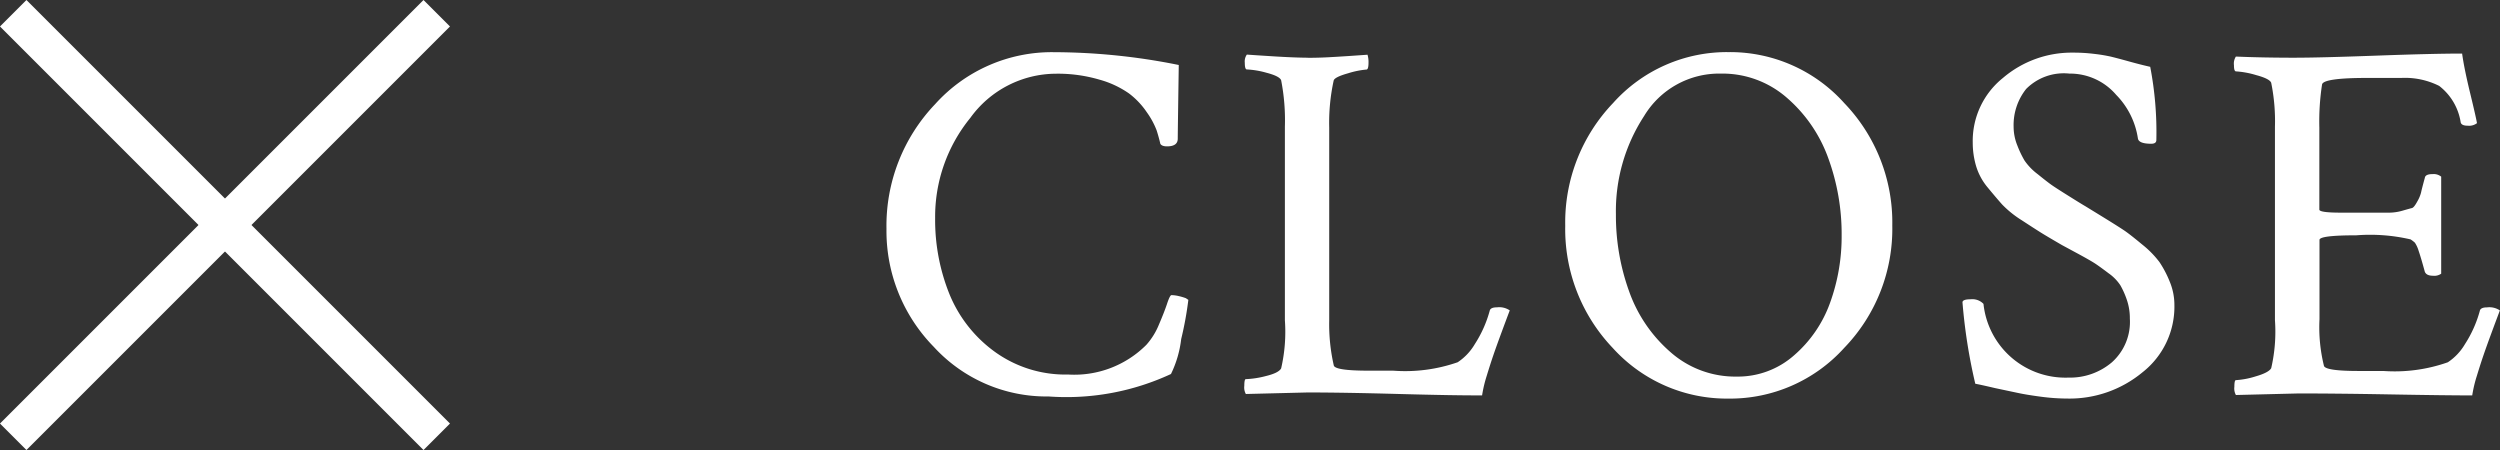 <svg xmlns="http://www.w3.org/2000/svg" width="66.784" height="12.021"><rect width="100%" height="100%" fill="#333333" stroke="none"/><g data-name="Group 3316"><path data-name="Path 106907" d="M31.745 8.011a9.089 9.089 0 0 1-.191 1.046 2.89 2.89 0 0 1-.273.934 6.627 6.627 0 0 1-3.268.6 4.083 4.083 0 0 1-3.069-1.326 4.419 4.419 0 0 1-1.263-3.154 4.7 4.7 0 0 1 1.3-3.329 4.194 4.194 0 0 1 3.186-1.388 16.925 16.925 0 0 1 3.322.342q-.027 1.832-.027 1.969 0 .205-.287.205-.137 0-.178-.068-.041-.178-.1-.362a2.142 2.142 0 0 0-.26-.479 2.105 2.105 0 0 0-.479-.506 2.58 2.58 0 0 0-.793-.369 3.935 3.935 0 0 0-1.155-.157 2.833 2.833 0 0 0-2.289 1.18 4.174 4.174 0 0 0-.94 2.673 5.3 5.3 0 0 0 .383 2.037 3.563 3.563 0 0 0 1.21 1.538 3.22 3.22 0 0 0 1.962.608 2.717 2.717 0 0 0 2.088-.794 1.856 1.856 0 0 0 .335-.54q.144-.335.219-.561t.116-.226a.888.888 0 0 1 .2.027 1.345 1.345 0 0 1 .185.055zm3.2-6.467q.273 0 .533-.014t.561-.034l.492-.034a.657.657 0 0 1 .027.205q0 .191-.055.191a2.286 2.286 0 0 0-.492.1q-.355.1-.383.191a5.286 5.286 0 0 0-.12 1.262v5.154a4.933 4.933 0 0 0 .123 1.2q.041.137.93.137h.656a4.265 4.265 0 0 0 1.723-.225 1.479 1.479 0 0 0 .458-.485 3.176 3.176 0 0 0 .4-.9q.027-.082.191-.082a.5.5 0 0 1 .342.082q-.068.178-.212.567t-.226.629q-.082.239-.178.554a3.41 3.41 0 0 0-.123.52q-.711.004-2.218-.037t-2.44-.041l-1.653.041a.357.357 0 0 1-.041-.219q0-.178.041-.178a2.452 2.452 0 0 0 .533-.082q.342-.082.41-.205a4.341 4.341 0 0 0 .1-1.285V3.388a5.589 5.589 0 0 0-.1-1.244q-.041-.109-.39-.2a2.345 2.345 0 0 0-.526-.089q-.055 0-.055-.178a.317.317 0 0 1 .055-.219q.178.014.725.048t.914.036zm11.025.422a2.341 2.341 0 0 0-2.051 1.135 4.642 4.642 0 0 0-.752 2.625 5.956 5.956 0 0 0 .355 2.064 3.849 3.849 0 0 0 1.108 1.621 2.613 2.613 0 0 0 1.764.649 2.269 2.269 0 0 0 1.531-.567 3.348 3.348 0 0 0 .964-1.408 5.192 5.192 0 0 0 .308-1.8 5.9 5.9 0 0 0-.356-2.056 3.855 3.855 0 0 0-1.108-1.618 2.613 2.613 0 0 0-1.763-.645zm-2.889 7.328a4.6 4.6 0 0 1-1.268-3.267 4.611 4.611 0 0 1 1.279-3.275 4.078 4.078 0 0 1 3.083-1.36 4.1 4.1 0 0 1 3.09 1.36 4.6 4.6 0 0 1 1.285 3.275 4.574 4.574 0 0 1-1.285 3.267 4.109 4.109 0 0 1-3.09 1.354 4.109 4.109 0 0 1-3.094-1.354zm9.618-5.483a2.157 2.157 0 0 1 .807-1.729 2.827 2.827 0 0 1 1.875-.676 4.467 4.467 0 0 1 .567.034 4.249 4.249 0 0 1 .433.071q.171.041.492.13t.567.144a9.233 9.233 0 0 1 .164 1.955q0 .1-.137.1-.328 0-.355-.137a2.106 2.106 0 0 0-.581-1.169 1.623 1.623 0 0 0-1.25-.568 1.417 1.417 0 0 0-1.155.41 1.547 1.547 0 0 0-.335 1.012 1.331 1.331 0 0 0 .1.5 2.7 2.7 0 0 0 .191.4 1.556 1.556 0 0 0 .349.362q.253.205.369.287t.465.3q.349.219.444.273l.479.294q.41.253.561.355t.472.369a2.6 2.6 0 0 1 .465.472 2.792 2.792 0 0 1 .27.511 1.619 1.619 0 0 1 .13.636 2.227 2.227 0 0 1-.854 1.8 3.054 3.054 0 0 1-2 .7 5.436 5.436 0 0 1-.7-.048q-.369-.048-.615-.1t-.623-.132q-.376-.088-.527-.116a14.625 14.625 0 0 1-.342-2.174q0-.082.219-.082a.41.41 0 0 1 .342.123 2.2 2.2 0 0 0 2.27 1.969 1.725 1.725 0 0 0 1.162-.41 1.447 1.447 0 0 0 .478-1.166 1.51 1.51 0 0 0-.082-.506 2.2 2.2 0 0 0-.171-.383 1.2 1.2 0 0 0-.314-.321q-.226-.171-.349-.253t-.451-.26l-.448-.242q-.4-.232-.554-.328t-.52-.335a2.75 2.75 0 0 1-.526-.424q-.164-.185-.383-.451a1.612 1.612 0 0 1-.308-.567 2.208 2.208 0 0 1-.091-.63zm8.657-2.27q.615 0 2.133-.055t2.283-.055q.055.4.212 1.046t.185.813a.345.345 0 0 1-.246.068q-.178 0-.191-.1a1.52 1.52 0 0 0-.574-.964 2.038 2.038 0 0 0-1.012-.212h-.916q-1.176 0-1.2.178a6.5 6.5 0 0 0-.072 1.151v2.188q0 .082.588.082h1.278a1.32 1.32 0 0 0 .362-.055q.191-.055.246-.068t.144-.178a.953.953 0 0 0 .1-.239q.014-.075.1-.39.014-.1.205-.1a.322.322 0 0 1 .232.068v2.592a.317.317 0 0 1-.219.055q-.178 0-.219-.109-.1-.369-.164-.554a.806.806 0 0 0-.1-.219.814.814 0 0 0-.116-.089 4.785 4.785 0 0 0-1.449-.109q-.984 0-.984.123v2.119a4.3 4.3 0 0 0 .119 1.245q.041.137.93.137h.656a4.265 4.265 0 0 0 1.723-.232 1.479 1.479 0 0 0 .458-.485 3.176 3.176 0 0 0 .4-.9q.027-.082.191-.082a.5.5 0 0 1 .342.082q-.068.178-.212.567t-.226.629q-.082.239-.178.554a3.41 3.41 0 0 0-.123.52q-.7 0-2.2-.027t-2.461-.025l-1.652.041a.357.357 0 0 1-.041-.219q0-.178.041-.178a2.192 2.192 0 0 0 .526-.1q.349-.1.417-.219a4.341 4.341 0 0 0 .1-1.285V3.388a5.159 5.159 0 0 0-.1-1.176q-.041-.109-.4-.205a2.354 2.354 0 0 0-.54-.1q-.055 0-.055-.164a.344.344 0 0 1 .052-.232q.711.031 1.627.031z" fill="#fff"/><g data-name="Group 3368" fill="none" stroke="#fff" stroke-miterlimit="10"><path data-name="Line 5" d="M.353 11.668L11.667.354"/><path data-name="Line 6" d="M.353.354l11.314 11.314"/></g></g></svg>